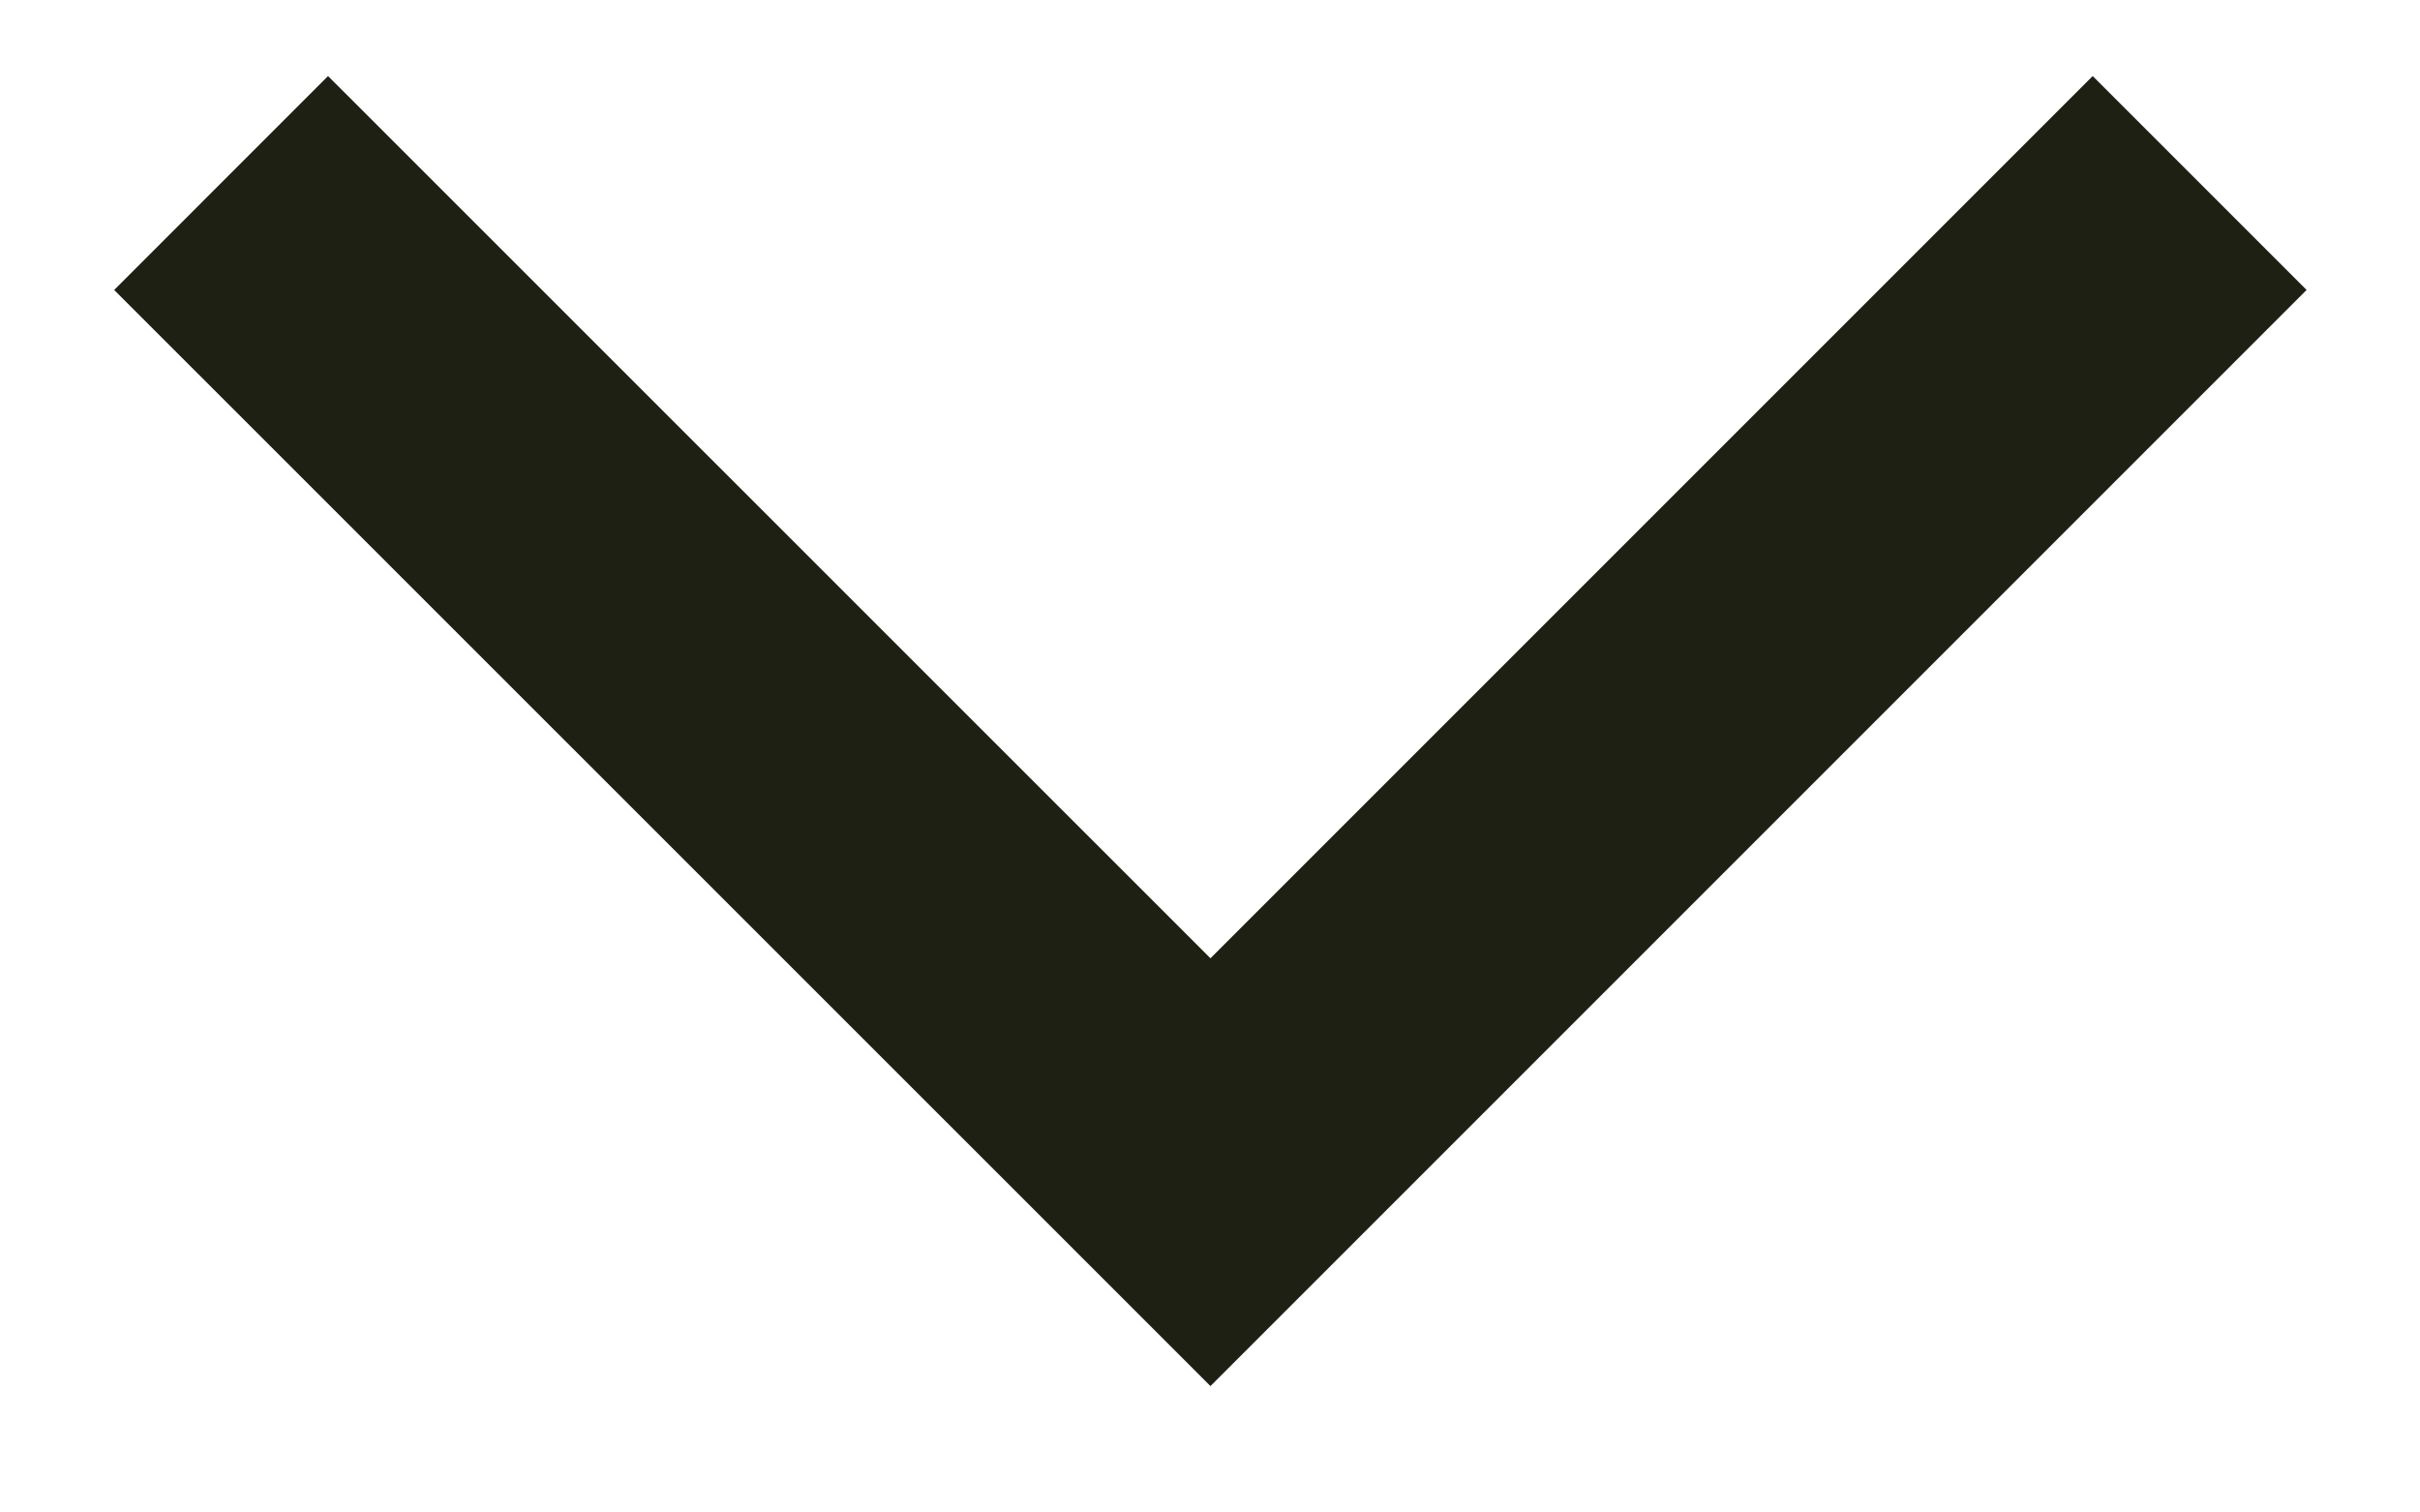 <svg width="16" height="10" viewBox="0 0 16 10" fill="none" xmlns="http://www.w3.org/2000/svg">
<path d="M13.836 1.917L8.003 7.75L2.169 1.917" stroke="#1D2013" stroke-width="2" stroke-linecap="square"/>
</svg>
